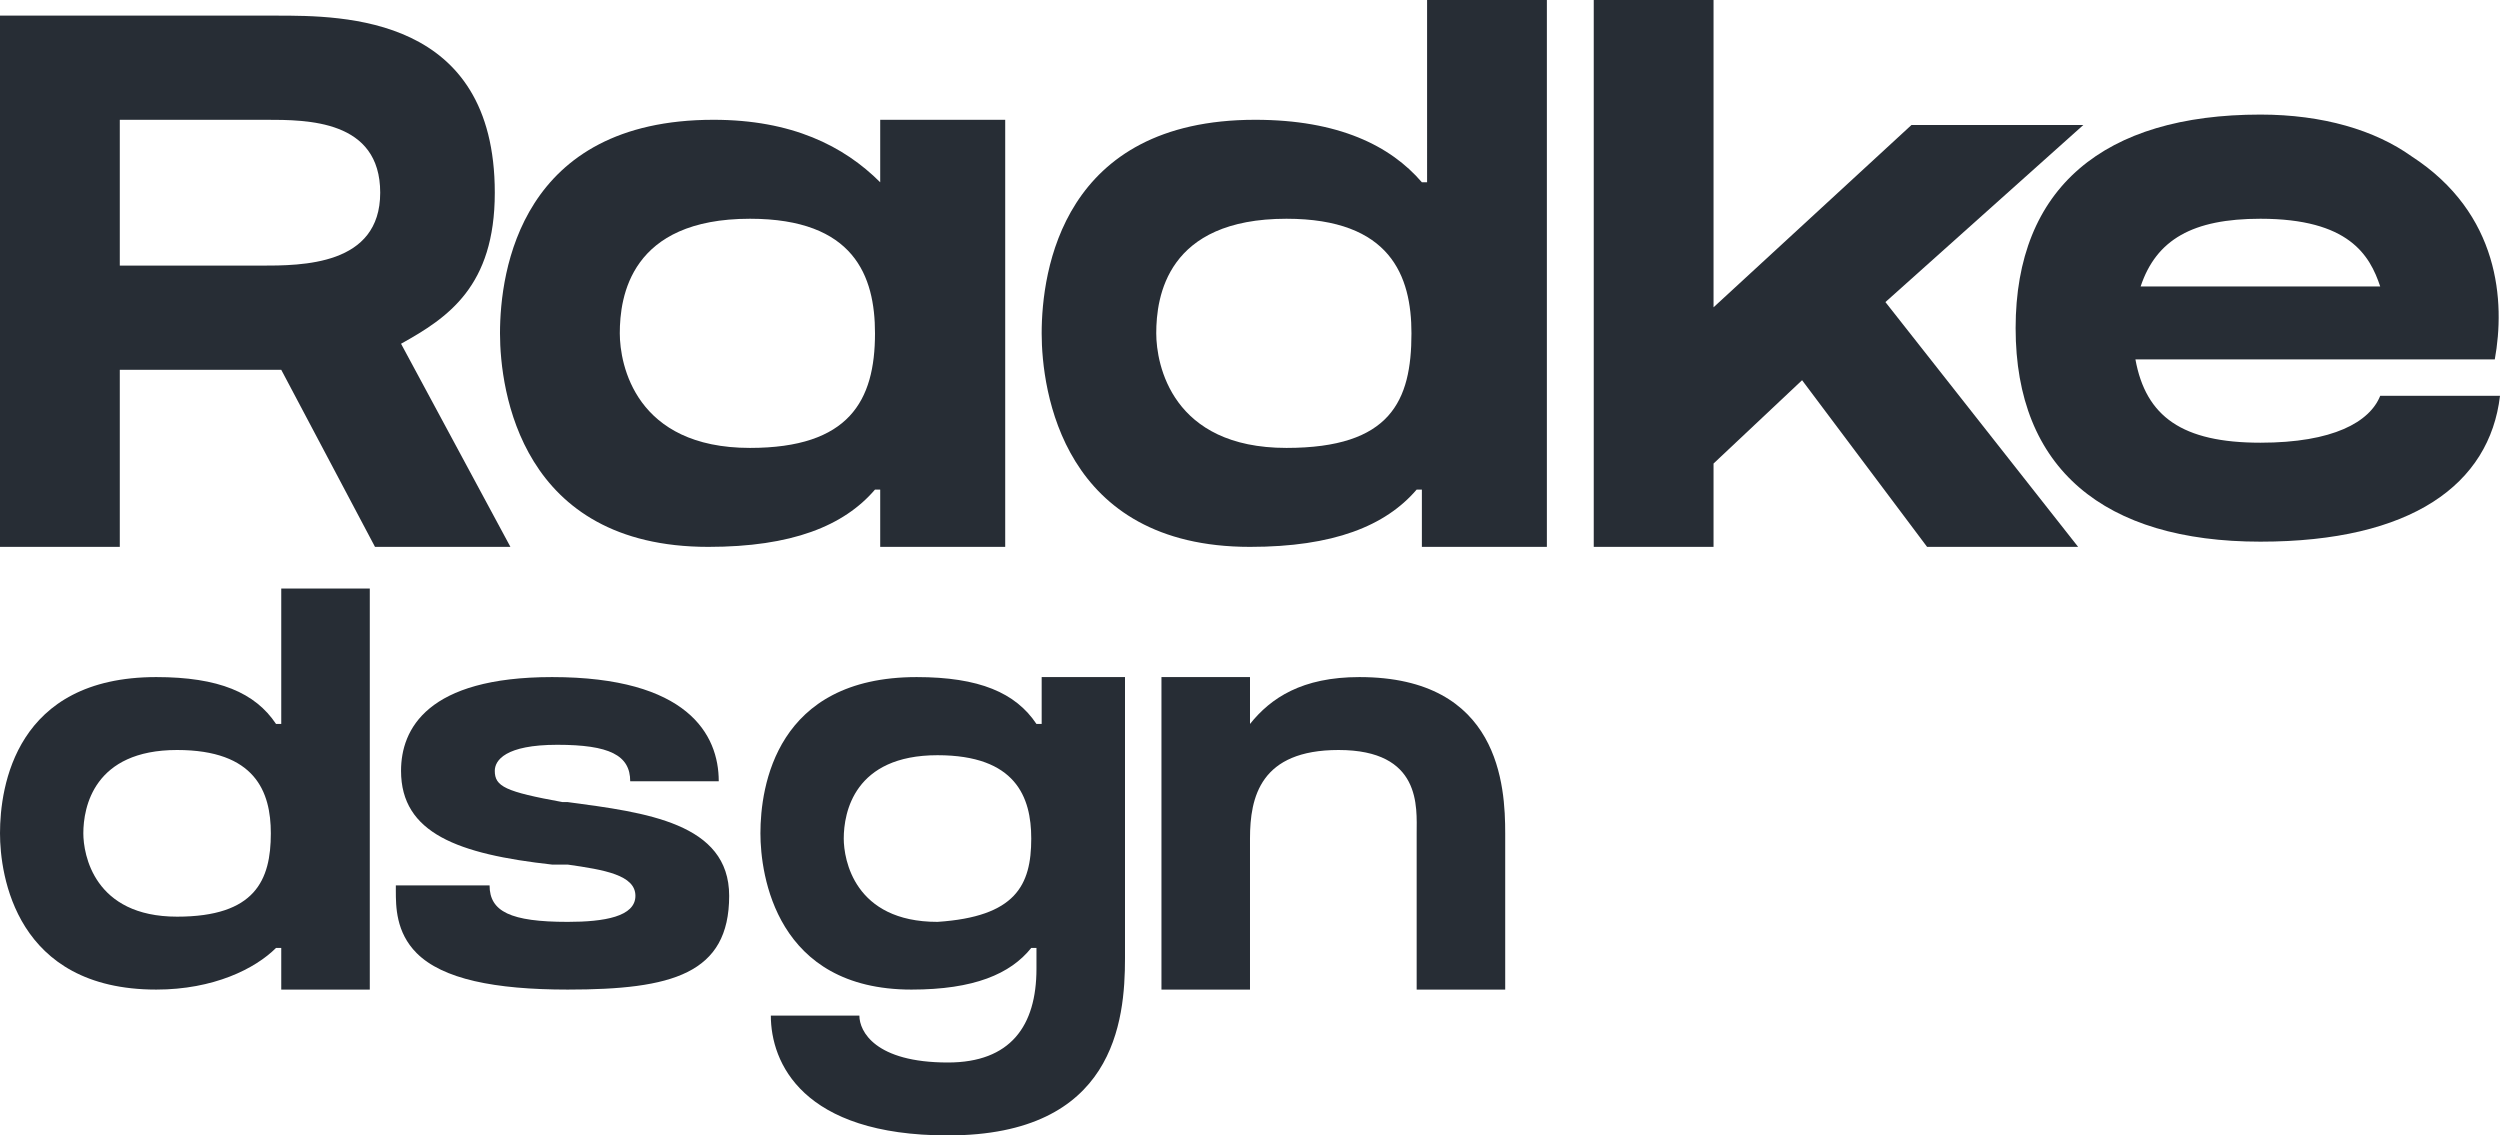 <?xml version="1.0" encoding="UTF-8"?> <!-- Generator: Adobe Illustrator 24.2.0, SVG Export Plug-In . SVG Version: 6.00 Build 0) --> <svg xmlns="http://www.w3.org/2000/svg" xmlns:xlink="http://www.w3.org/1999/xlink" id="Layer_1" x="0px" y="0px" viewBox="0 0 48 21.8" style="enable-background:new 0 0 48 21.8;" xml:space="preserve"> <style type="text/css"> .st0{fill:#272D35;} </style> <path class="st0" d="M7.7,6.6l2.1,3.9H7.2L5.4,7.1c-0.2,0-0.4,0-0.6,0c-0.4,0-2,0-2.5,0v3.4H0V0.3h2.4v0c0.6,0,2.3,0,2.9,0 c1.3,0,4.2,0,4.2,3.4C9.5,5.5,8.6,6.1,7.7,6.6z M7.3,3.7c0-1.4-1.4-1.4-2.2-1.4c-0.4,0-2.2,0-2.8,0v2.8c0.5,0,2.5,0,2.7,0 C5.8,5.1,7.3,5.1,7.3,3.7z"></path> <path class="st0" d="M16.9,3.5V2.3h2.4v8.2h-2.4V9.4h-0.1c-0.6,0.7-1.6,1.1-3.2,1.1c-3.6,0-4-3-4-4.1c0-1.2,0.4-4.1,4.1-4.1 C15.2,2.3,16.2,2.8,16.9,3.5L16.9,3.5z M16.8,6.4c0-1.1-0.4-2.2-2.4-2.2c-2.3,0-2.5,1.5-2.5,2.2c0,0.6,0.3,2.2,2.5,2.2 C16.3,8.6,16.8,7.7,16.8,6.4z"></path> <path class="st0" d="M29.7,0v10.5h-2.4V9.4h-0.1c-0.6,0.7-1.6,1.1-3.2,1.1c-3.6,0-4-3-4-4.1c0-1.2,0.4-4.1,4.1-4.1 c1.6,0,2.6,0.5,3.2,1.2h0.1V0H29.7z M27.1,6.4c0-1.1-0.4-2.2-2.4-2.2c-2.3,0-2.5,1.5-2.5,2.2c0,0.6,0.3,2.2,2.5,2.2 C26.7,8.6,27.1,7.7,27.1,6.4z"></path> <path class="st0" d="M36.2,5.8l3.7,4.7H37l-2.4-3.2l-1.7,1.6v1.6h-2.3V0h2.3v5.9l3.8-3.5h3.3L36.2,5.8z"></path> <path class="st0" d="M47.9,6.9H41c0.2,1.1,0.9,1.6,2.4,1.6c1.4,0,2.1-0.4,2.3-0.9H48c-0.2,1.7-1.7,2.8-4.6,2.8c-3,0-4.7-1.4-4.7-4.1 c0-2.7,1.7-4.1,4.7-4.1c1.2,0,2.2,0.3,2.9,0.8c0,0,0,0,0,0C48,4.1,48.1,5.8,47.9,6.9L47.9,6.9L47.9,6.9z M41.1,5.5h4.6 c-0.2-0.6-0.6-1.3-2.3-1.3C42.1,4.2,41.4,4.6,41.1,5.5z"></path> <path class="st0" d="M7.1,11.3V19H5.4v-0.8H5.3C4.9,18.6,4.1,19,3,19C0.3,19,0,16.8,0,16c0-0.9,0.3-3,3-3c1.2,0,1.9,0.3,2.3,0.9h0.1 v-2.6H7.1z M5.2,16c0-0.8-0.3-1.6-1.8-1.6c-1.6,0-1.8,1.1-1.8,1.6c0,0.4,0.2,1.6,1.8,1.6C4.9,17.6,5.2,16.9,5.2,16z"></path> <path class="st0" d="M14,17.2c0,1.5-1.1,1.8-3.1,1.8c-1.4,0-2.4-0.2-2.9-0.7c-0.4-0.4-0.4-0.9-0.4-1.2l0-0.1h1.8V17 c0,0.5,0.4,0.7,1.5,0.7c0.7,0,1.3-0.1,1.3-0.5c0-0.4-0.6-0.5-1.3-0.6c-0.1,0-0.2,0-0.3,0c-1.8-0.2-2.9-0.6-2.9-1.8 c0-0.8,0.5-1.8,2.9-1.8c2.6,0,3.2,1.1,3.2,2V15h-1.7V15c0-0.5-0.4-0.7-1.4-0.7c-1,0-1.2,0.3-1.2,0.5c0,0.3,0.2,0.4,1.3,0.6l0.1,0 C12.4,15.6,14,15.8,14,17.2z"></path> <path class="st0" d="M21.6,13.1v5.3c0,1.2-0.2,3.4-3.4,3.4c-2.8,0-3.4-1.4-3.4-2.3c0.4,0,1.4,0,1.7,0c0,0.3,0.3,0.9,1.7,0.9 c1.2,0,1.7-0.7,1.7-1.8v-0.4h-0.1c-0.4,0.5-1.1,0.8-2.3,0.8c-2.6,0-2.9-2.2-2.9-3c0-0.9,0.3-3,3-3c1.2,0,1.9,0.3,2.3,0.9h0.1v-0.9 H21.6z M19.8,16.1c0-0.8-0.3-1.6-1.8-1.6c-1.6,0-1.8,1.1-1.8,1.6c0,0.4,0.2,1.6,1.8,1.6C19.5,17.6,19.8,17,19.8,16.1z"></path> <path class="st0" d="M28.9,16v3h-1.7v-3c0-0.5,0.1-1.6-1.5-1.6c-1.5,0-1.7,0.9-1.7,1.7V19h-1.7V13h1.7v0.9H24c0.4-0.5,1-0.9,2.1-0.9 C28.8,13,28.9,15.1,28.9,16z"></path> </svg> 